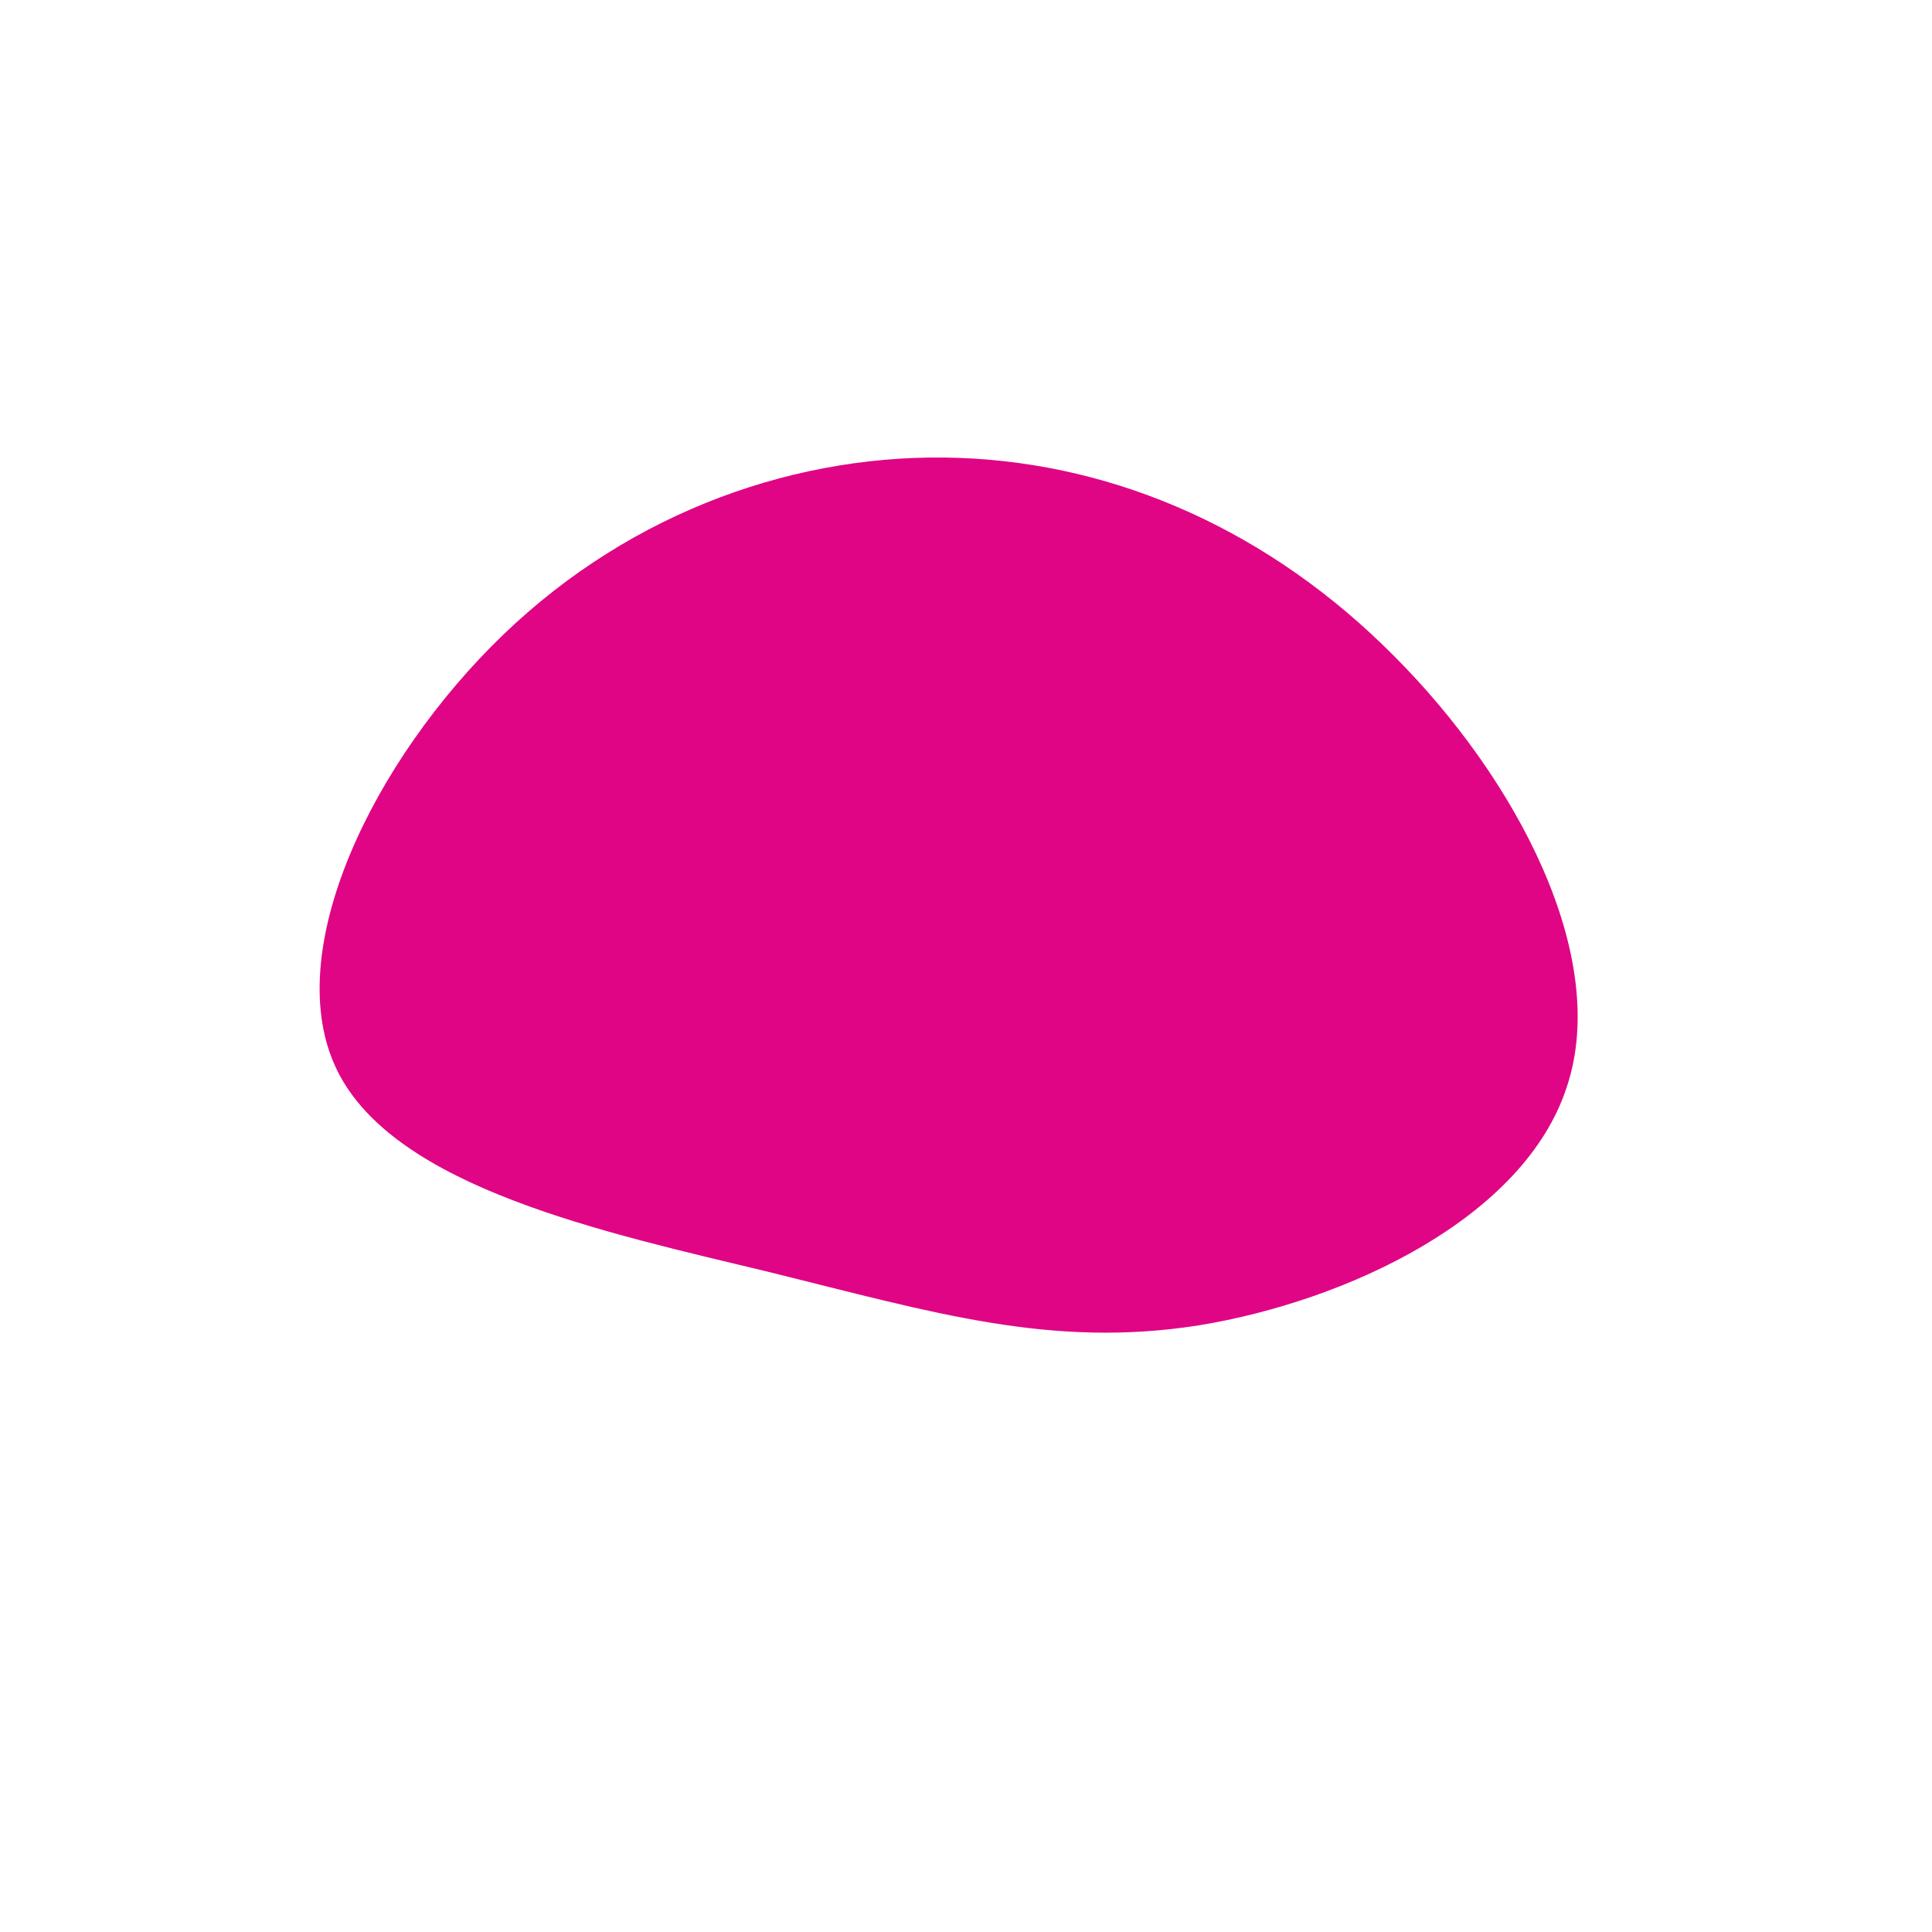 <?xml version="1.0" encoding="UTF-8" standalone="no"?> <svg xmlns="http://www.w3.org/2000/svg" viewBox="0 0 200 200"><path fill="#E00585" d="M44.3,-32.1C57,-19.4,66.7,-1,62.2,12.5C57.8,26.1,39.4,34.7,24.1,37.2C8.8,39.6,-3.3,35.9,-20.3,31.7C-37.3,27.6,-59.1,23,-65.1,10.8C-71.1,-1.4,-61.4,-21.3,-47.9,-34.3C-34.5,-47.2,-17.2,-53.2,-0.7,-52.6C15.8,-52,31.6,-44.9,44.3,-32.1Z" transform="translate(100 100)"></path></svg> 
